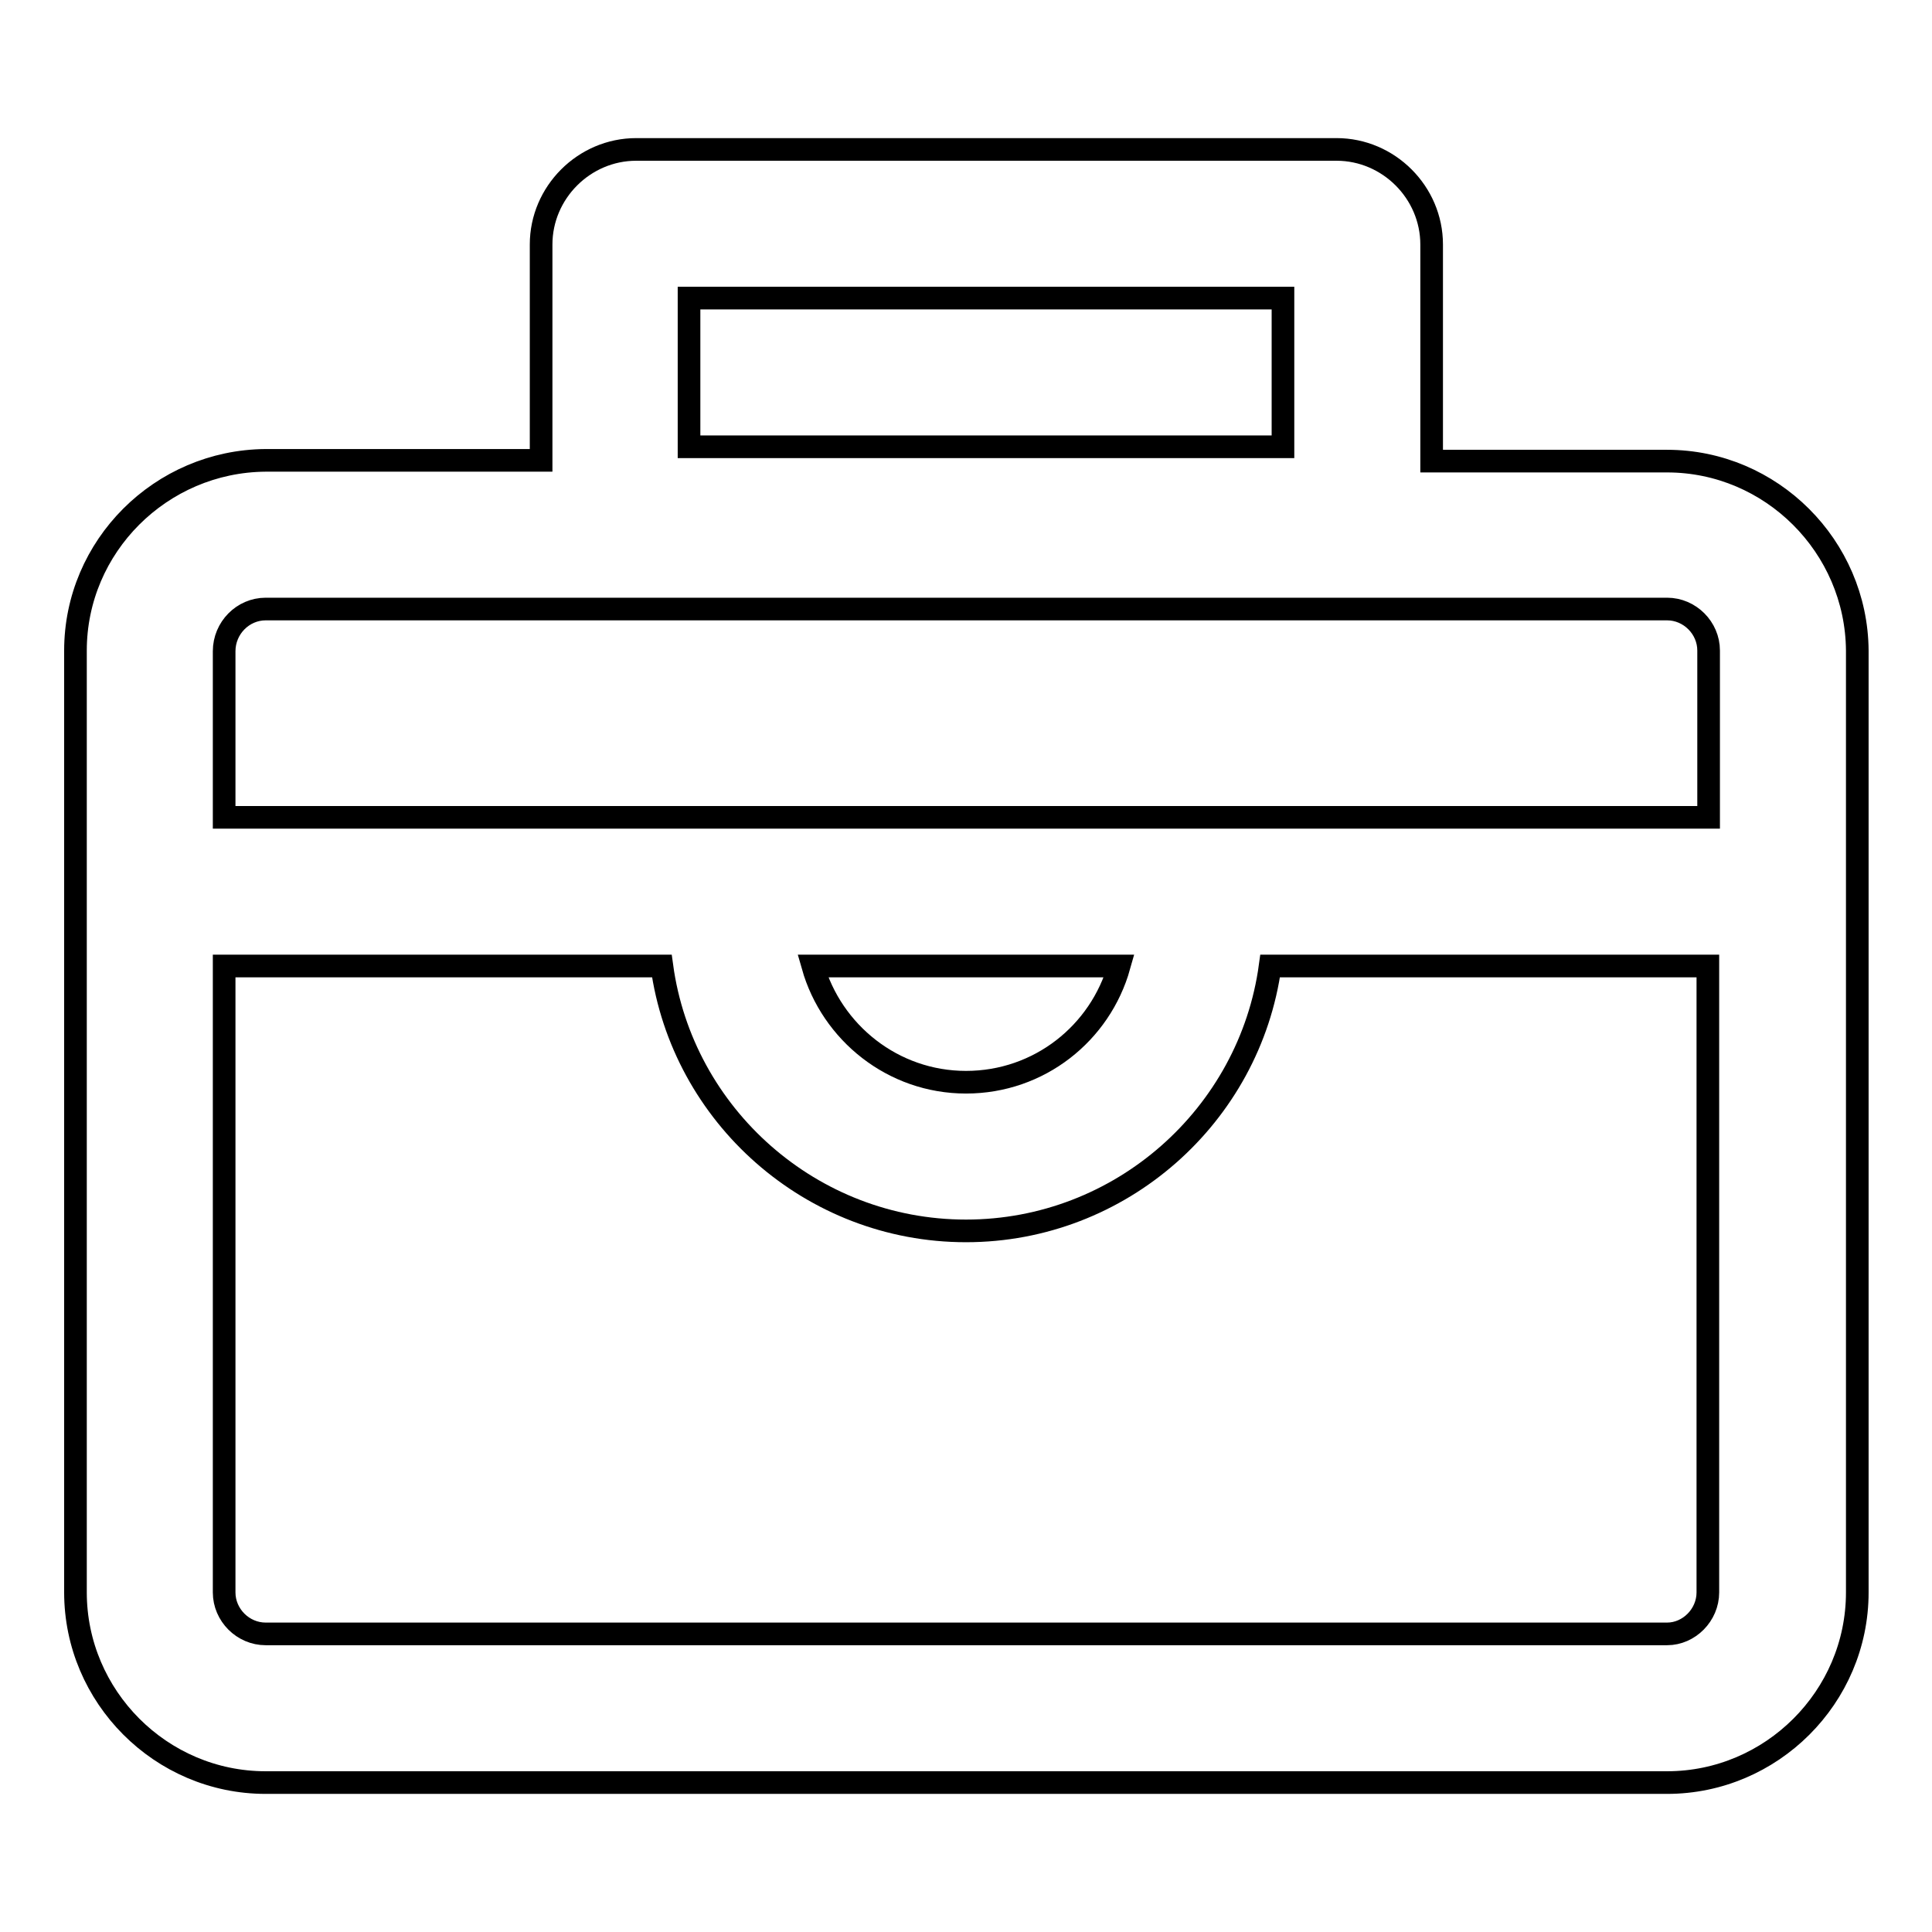 <?xml version="1.0" encoding="utf-8"?>
<!-- Svg Vector Icons : http://www.onlinewebfonts.com/icon -->
<!DOCTYPE svg PUBLIC "-//W3C//DTD SVG 1.1//EN" "http://www.w3.org/Graphics/SVG/1.1/DTD/svg11.dtd">
<svg version="1.1" xmlns="http://www.w3.org/2000/svg" xmlns:xlink="http://www.w3.org/1999/xlink" x="0px" y="0px" viewBox="0 0 256 256" enable-background="new 0 0 256 256" xml:space="preserve">
<g><g><path stroke-width="3" fill-opacity="0" stroke="#000000"  d="M220.9,61.1h-31.2V32.4c0-6.9-5.7-12.6-12.6-12.6H84.3c-6.9,0-12.6,5.7-12.6,12.6v28.6H35.2C21.3,61.1,10,72.4,10,86.2V211c0,13.8,11.3,25.2,25.2,25.2h185.7c13.8,0,25.2-11.3,25.2-25.2V86.2C246,72.4,234.7,61.1,220.9,61.1z M91.3,39.5H170v19.7H91.3V39.5z M35.2,80.7h185.7l0,0c3,0,5.5,2.5,5.5,5.5v22.1l0,0H29.7l0,0V86.3C29.7,83.2,32.2,80.7,35.2,80.7z M148.3,128c-2.5,8.9-10.6,15.4-20.3,15.4c-9.7,0-17.8-6.6-20.3-15.4H148.3z M220.9,216.5H35.2c-3,0-5.5-2.5-5.5-5.5v-83l0,0h58c2.7,19.8,19.8,35.1,40.3,35.1c20.5,0,37.6-15.3,40.3-35.1h58l0,0v83C226.3,214,223.8,216.5,220.9,216.5z"/></g></g>
</svg>